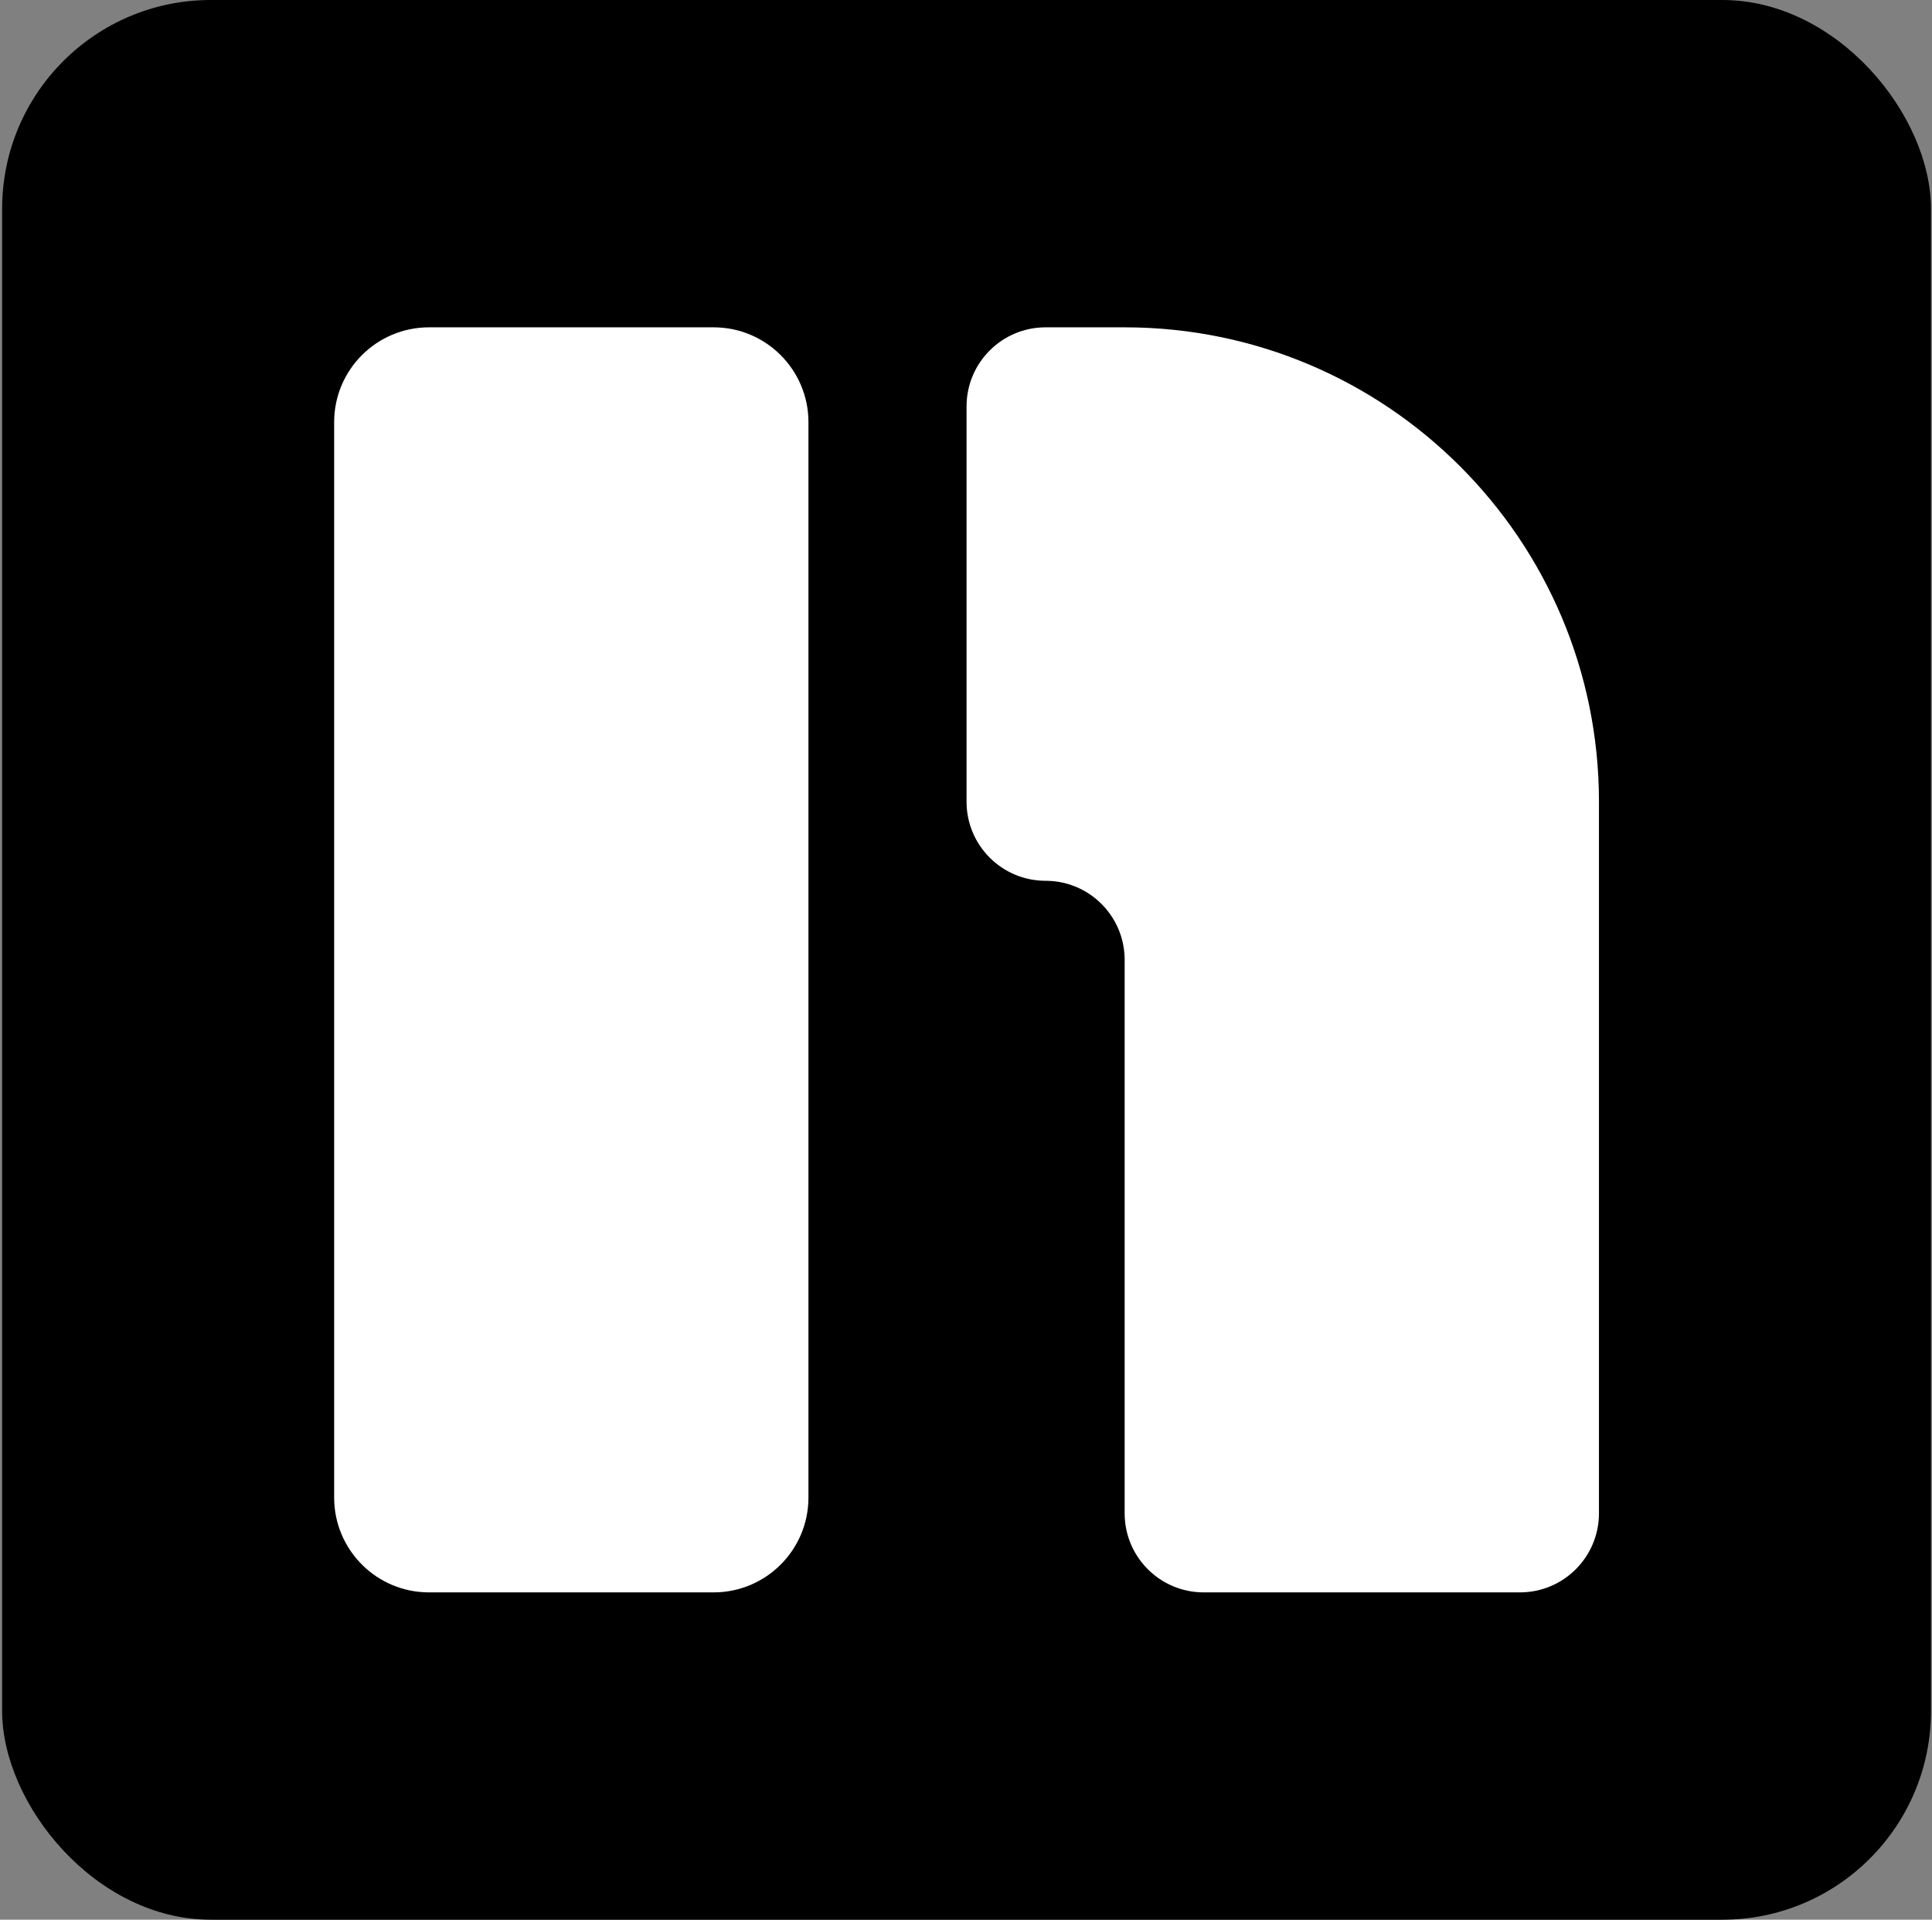 <svg xmlns="http://www.w3.org/2000/svg" version="1.1" xmlns:xlink="http://www.w3.org/1999/xlink" xmlns:svgjs="http://svgjs.dev/svgjs" width="611" height="607"><rect width="100%" height="100%" fill="#808080" stroke="none"/><svg width="611" height="607" viewBox="0 0 611 607" fill="none" xmlns="http://www.w3.org/2000/svg">
<rect x="0.675" width="610" height="607" rx="66" fill="black"></rect>
<path d="M105.675 133.5C105.675 116.931 119.106 103.5 135.675 103.5H225.675C242.243 103.5 255.675 116.931 255.675 133.5V473.5C255.675 490.069 242.243 503.5 225.675 503.5H135.675C119.106 503.5 105.675 490.069 105.675 473.5V133.5Z" fill="white"></path>
<path d="M331.129 278.5H330.675C316.868 278.5 305.675 267.307 305.675 253.5V128.5C305.675 114.693 316.868 103.5 330.675 103.5H355.675C438.518 103.5 505.675 170.657 505.675 253.5V478.5C505.675 492.307 494.482 503.5 480.675 503.5H380.675C366.868 503.5 355.675 492.307 355.675 478.5V303.045L355.671 303.041C355.429 289.598 344.577 278.746 331.134 278.504L331.129 278.5Z" fill="white"></path>
</svg><style>@media (prefers-color-scheme: light) { :root { filter: none; } }
@media (prefers-color-scheme: dark) { :root { filter: none; } }
</style></svg>